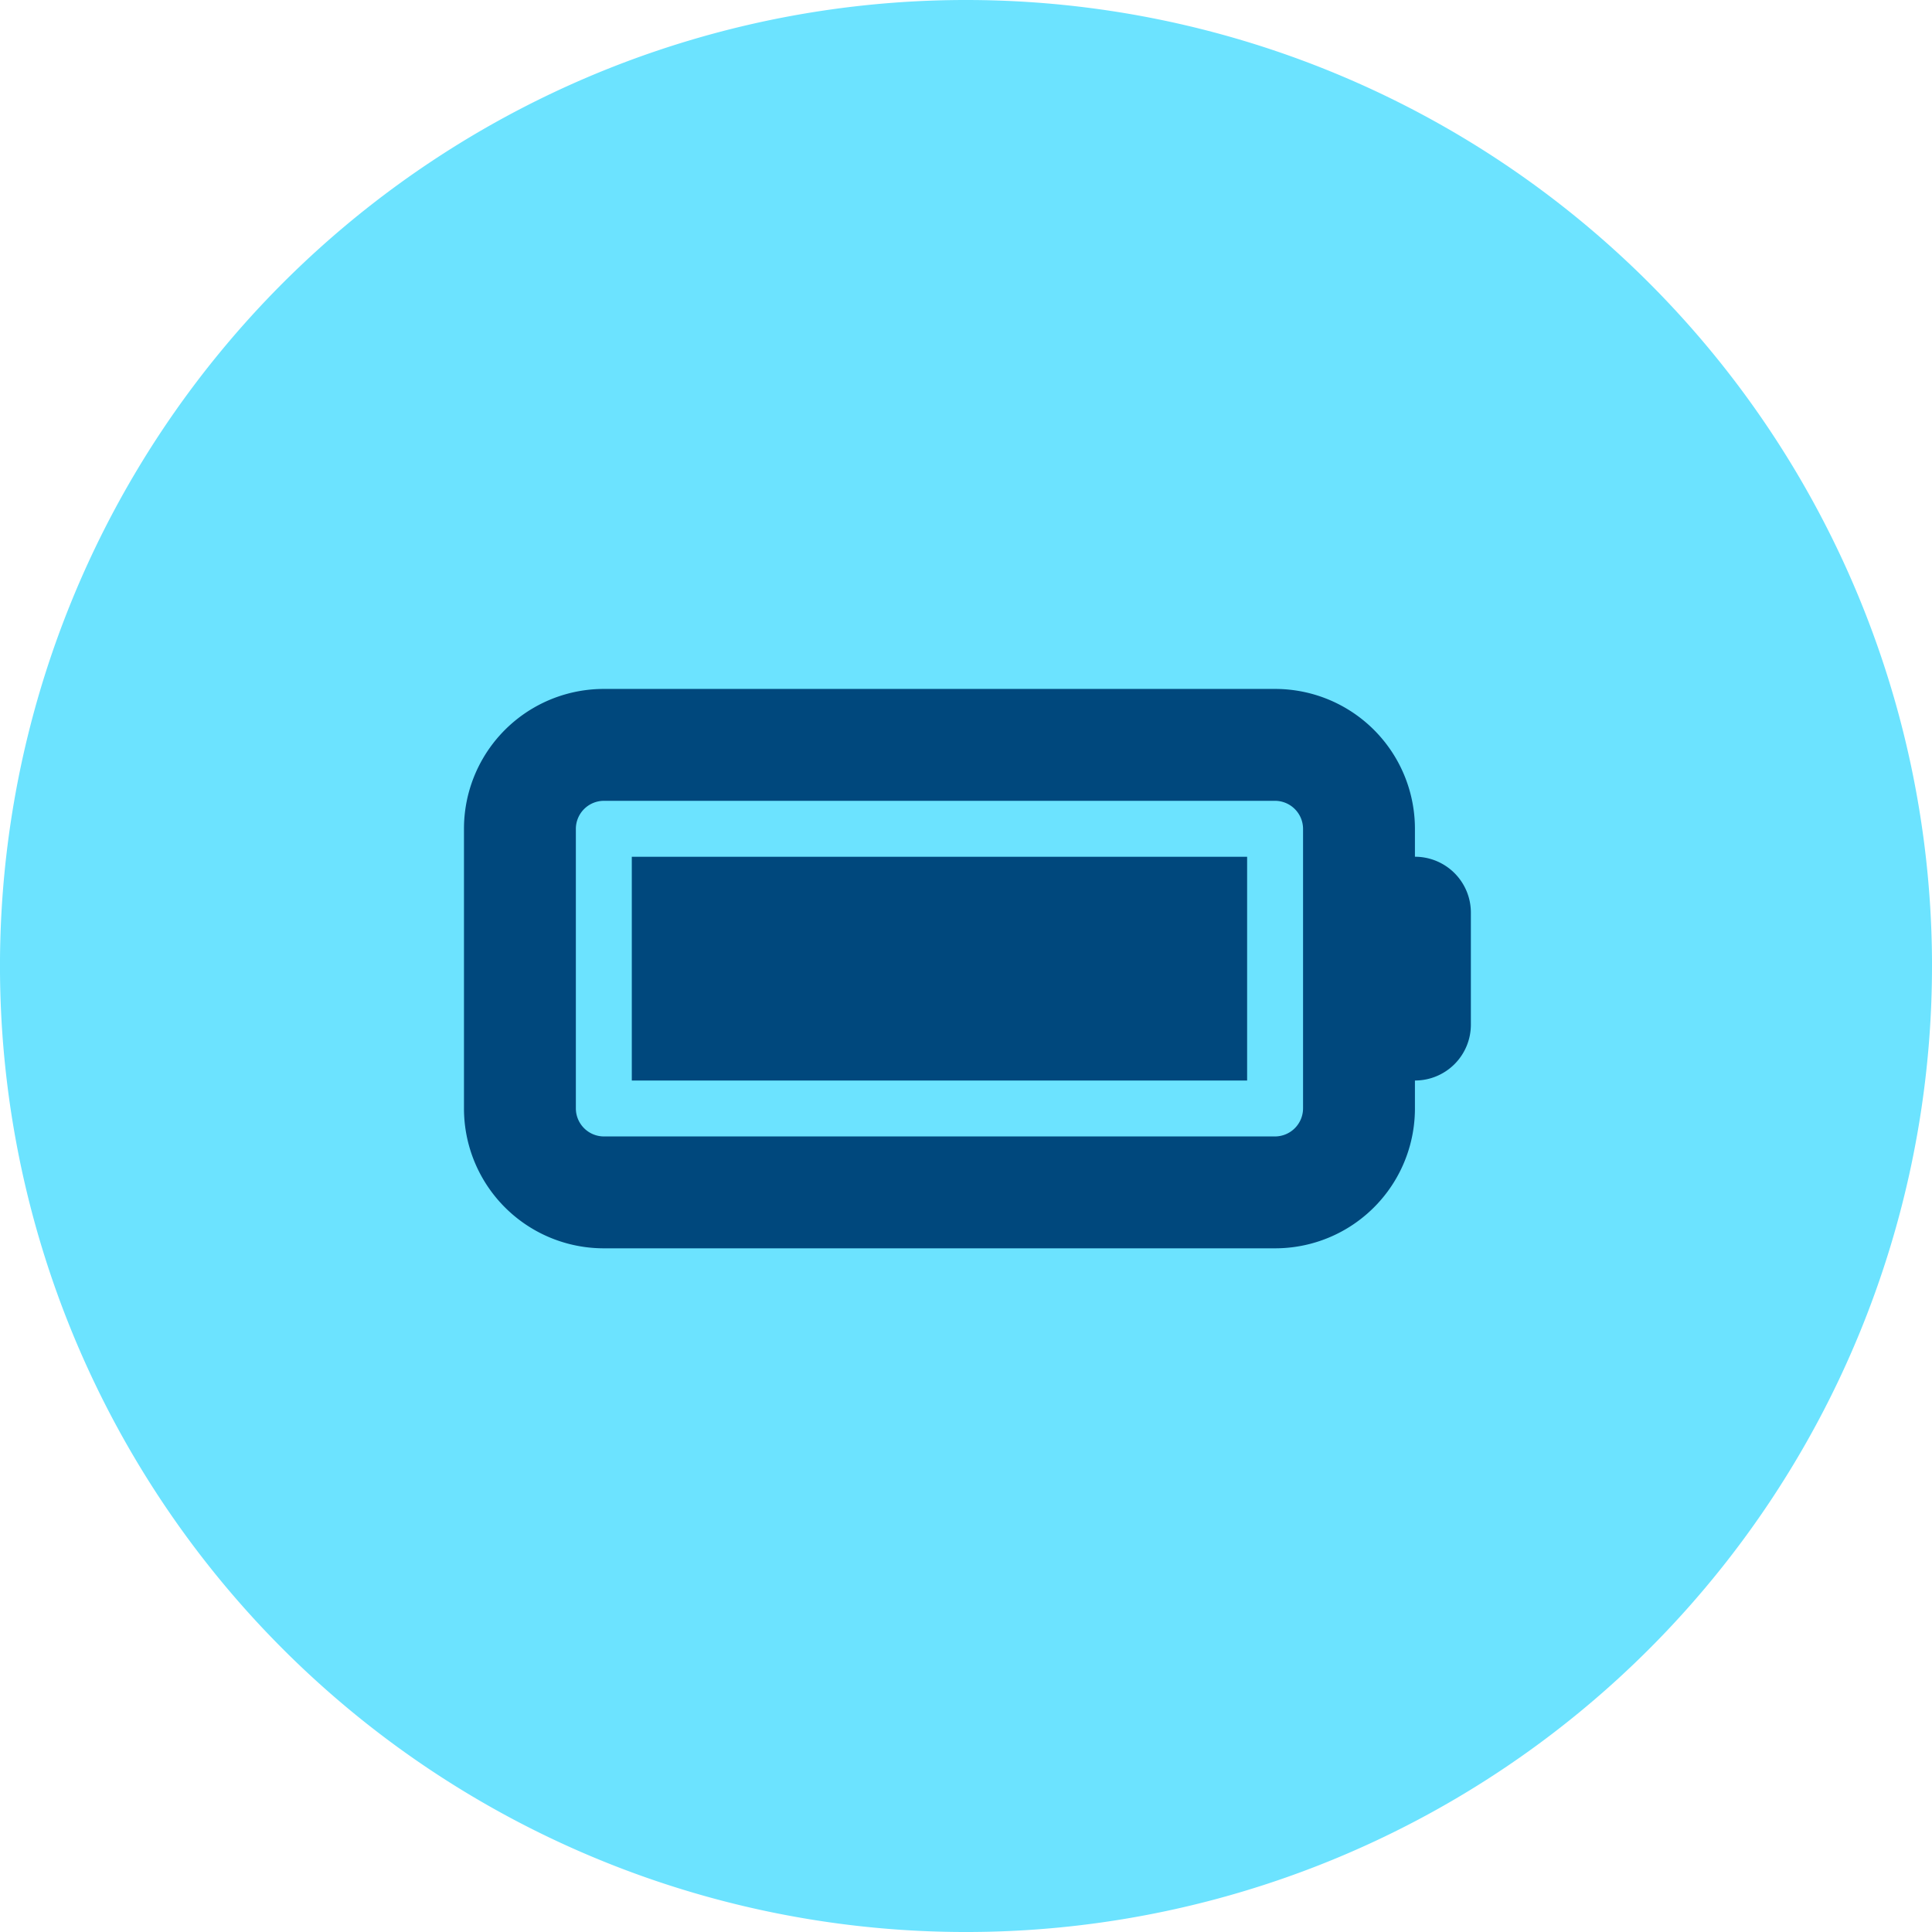 <svg xmlns="http://www.w3.org/2000/svg" width="137.411" height="137.411" viewBox="0 0 137.411 137.411"><g id="ICON-CONTO_TERMICO" data-name="ICON-CONTO TERMICO" transform="translate(-388 -103)"><path id="Tracciato_2943" data-name="Tracciato 2943" d="M137.411,68.706A68.706,68.706,0,1,1,68.706,0a68.706,68.706,0,0,1,68.706,68.706" transform="translate(388 103)" fill="#6ce3ff"></path><path id="battery-full-solid" d="M57.689,103.957a2,2,0,0,1,1.989,1.989v19.893a2,2,0,0,1-1.989,1.989H9.946a2,2,0,0,1-1.989-1.989V105.946a2,2,0,0,1,1.989-1.989ZM9.946,96A9.944,9.944,0,0,0,0,105.946v19.893a9.944,9.944,0,0,0,9.946,9.946H57.689a9.944,9.944,0,0,0,9.946-9.946V123.85a3.974,3.974,0,0,0,3.979-3.979v-7.957a3.974,3.974,0,0,0-3.979-3.979v-1.989A9.944,9.944,0,0,0,57.689,96ZM55.7,107.936H11.936V123.85H55.7Z" transform="translate(421 56)" fill="#00487d"></path></g></svg>